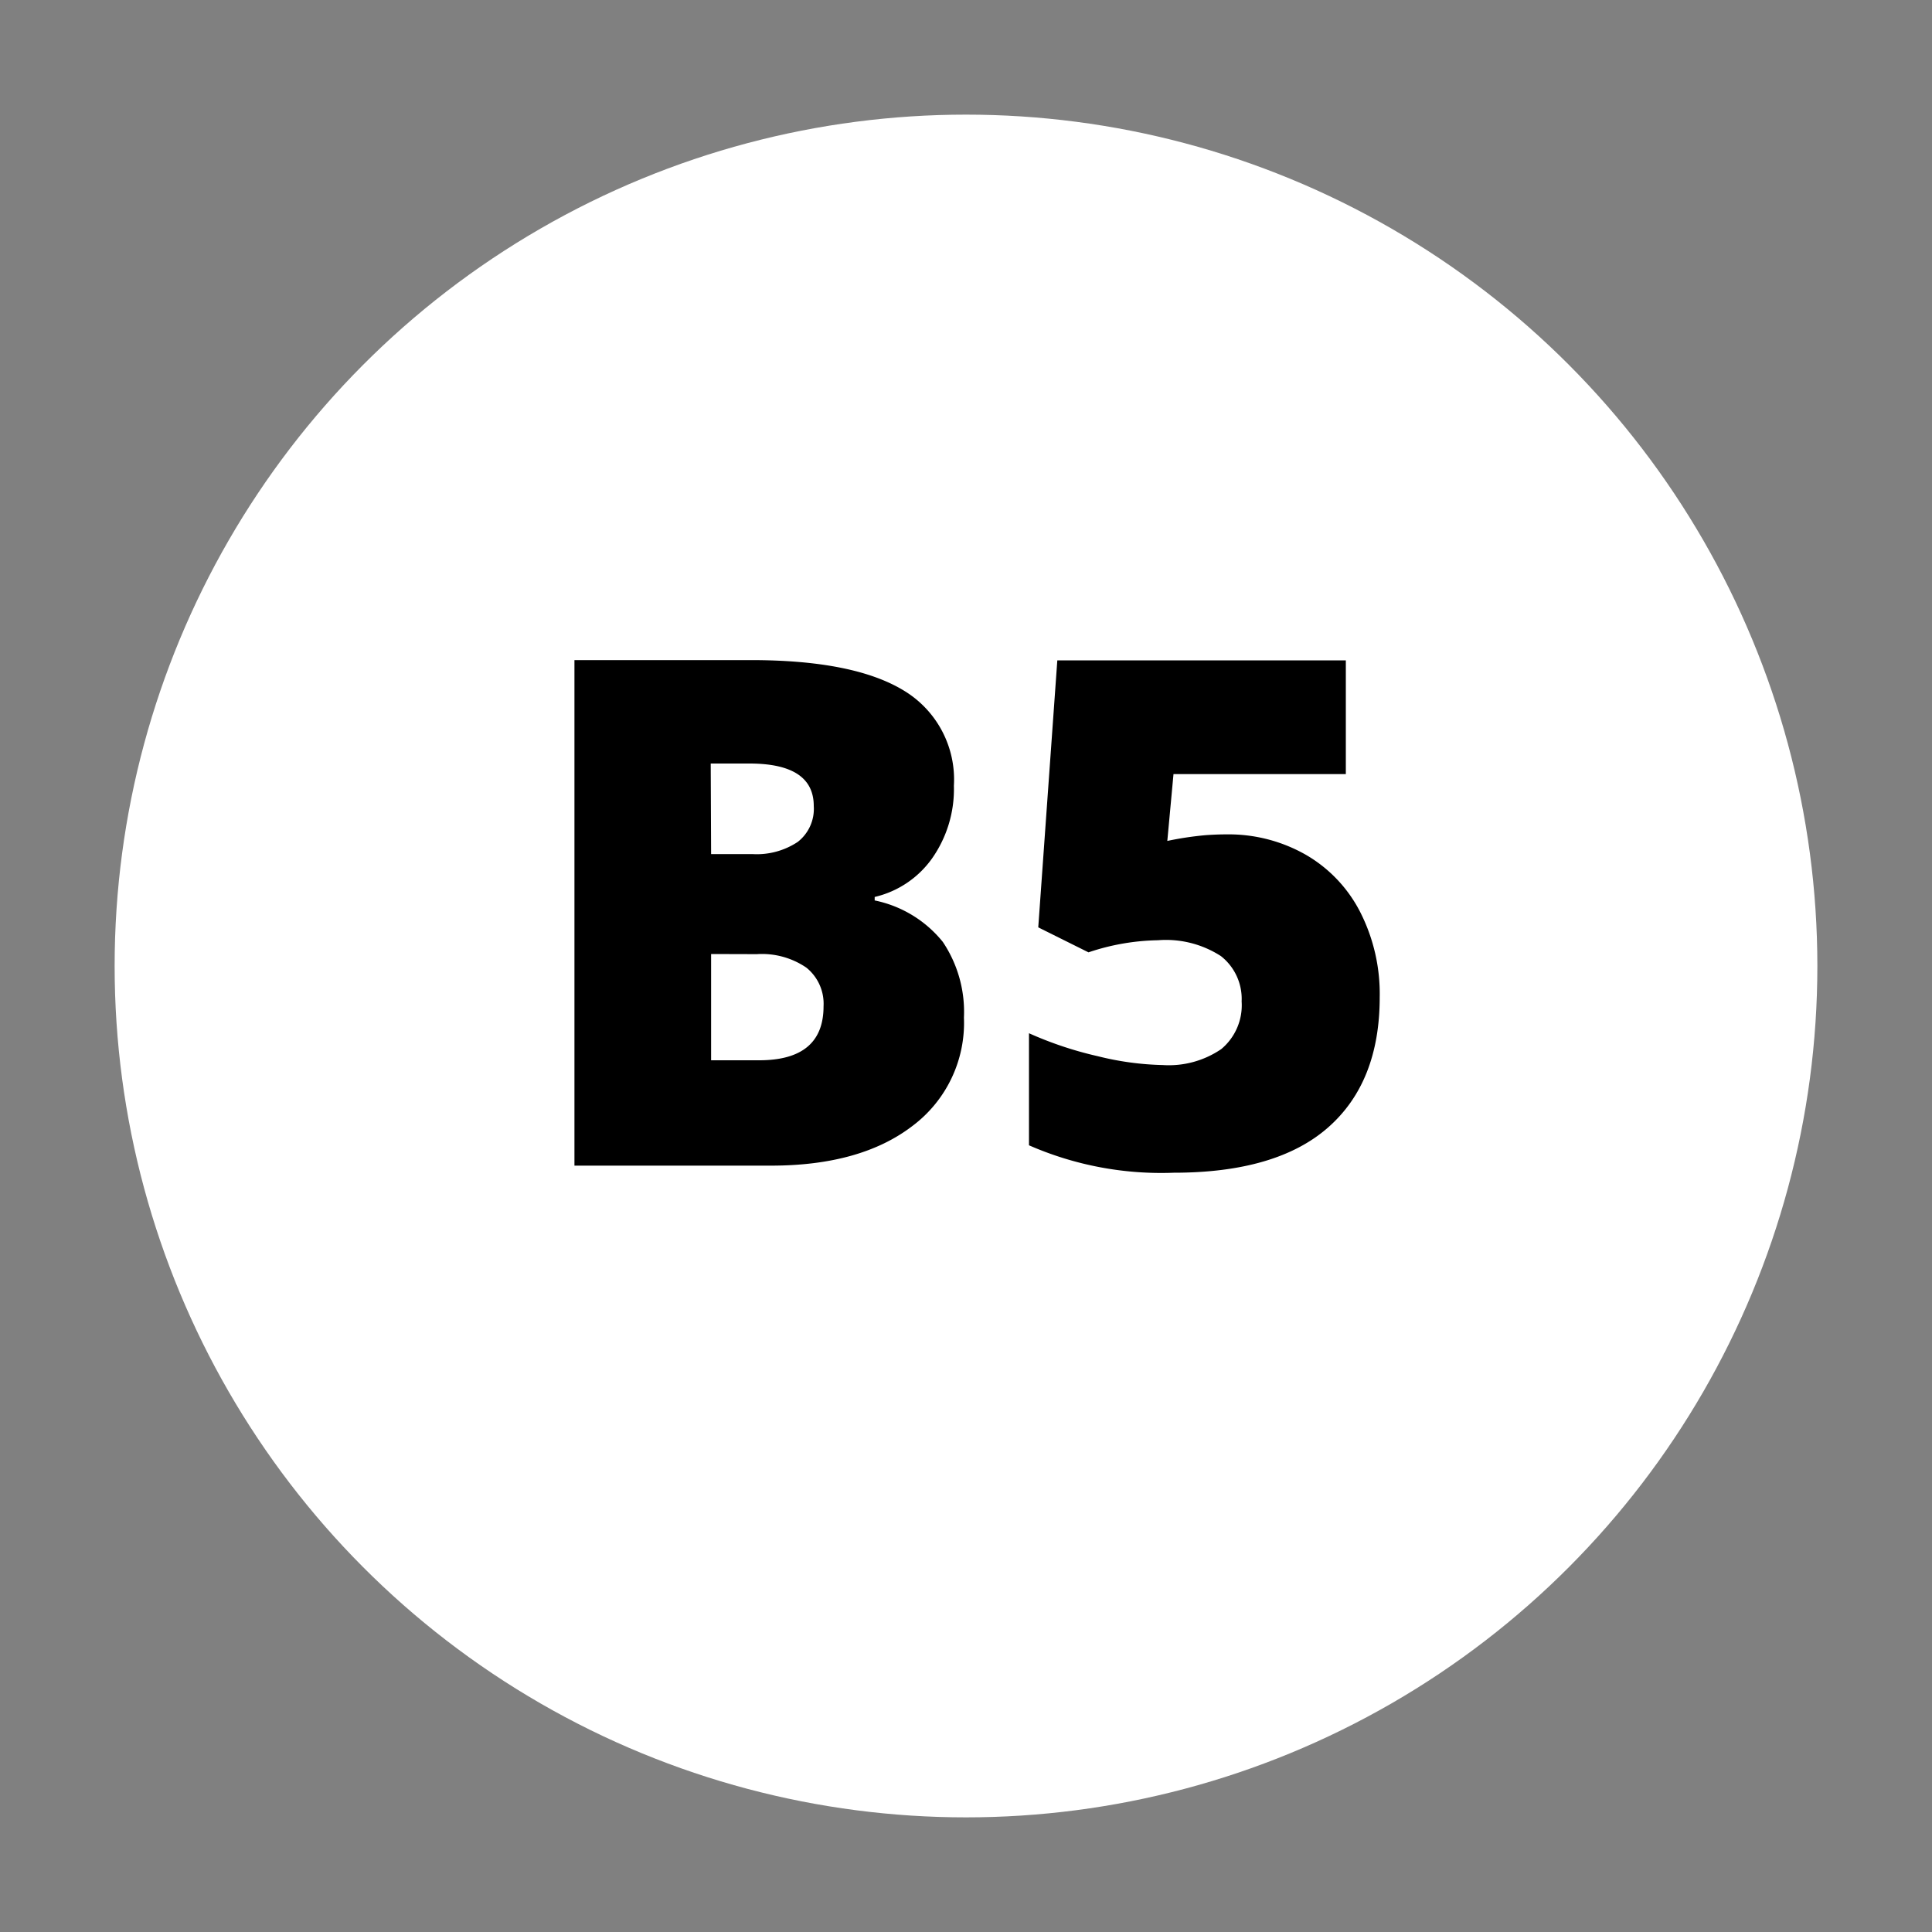 <?xml version="1.0" encoding="UTF-8"?> <svg xmlns="http://www.w3.org/2000/svg" id="Слой_1" data-name="Слой 1" viewBox="0 0 150 150"><rect x="0" y="0" width="150" height="150" fill="#808080" stroke="none"/> <defs> <style>.cls-1{fill:#fff;}</style> </defs> <circle class="cls-1" cx="75" cy="75" r="66.1"></circle> <path d="M44.6,51.25H58.3q8,0,11.88,2.37A8.06,8.06,0,0,1,74.06,61a9.35,9.35,0,0,1-1.69,5.64,7.57,7.57,0,0,1-4.46,3v.27a9.14,9.14,0,0,1,5.29,3.22A9.74,9.74,0,0,1,74.84,79a10,10,0,0,1-4,8.42q-4,3.07-10.94,3.08H44.6ZM55.21,66.31H58.4a5.75,5.75,0,0,0,3.53-.94,3.25,3.25,0,0,0,1.25-2.79q0-3.3-5-3.3h-3Zm0,7.76v8.25h3.73q5,0,5-4.19a3.6,3.6,0,0,0-1.33-3,6.11,6.11,0,0,0-3.85-1.05Z"></path> <path d="M95.25,64.78a12.11,12.11,0,0,1,6.11,1.57,10.83,10.83,0,0,1,4.24,4.45,14,14,0,0,1,1.52,6.63q0,6.58-4,10.1t-12,3.52a25.58,25.58,0,0,1-11.23-2.13v-8.7A28.4,28.4,0,0,0,85.22,82a22.68,22.68,0,0,0,5.06.69,7.22,7.22,0,0,0,4.54-1.24,4.43,4.43,0,0,0,1.58-3.7,4.22,4.22,0,0,0-1.61-3.52A7.86,7.86,0,0,0,89.9,73a17.74,17.74,0,0,0-5.39.94L80.61,72l1.48-20.73h22.4v8.83H91.11l-.48,5.19a24.91,24.91,0,0,1,3-.45C94.2,64.8,94.75,64.78,95.25,64.78Z"></path> </svg> 
